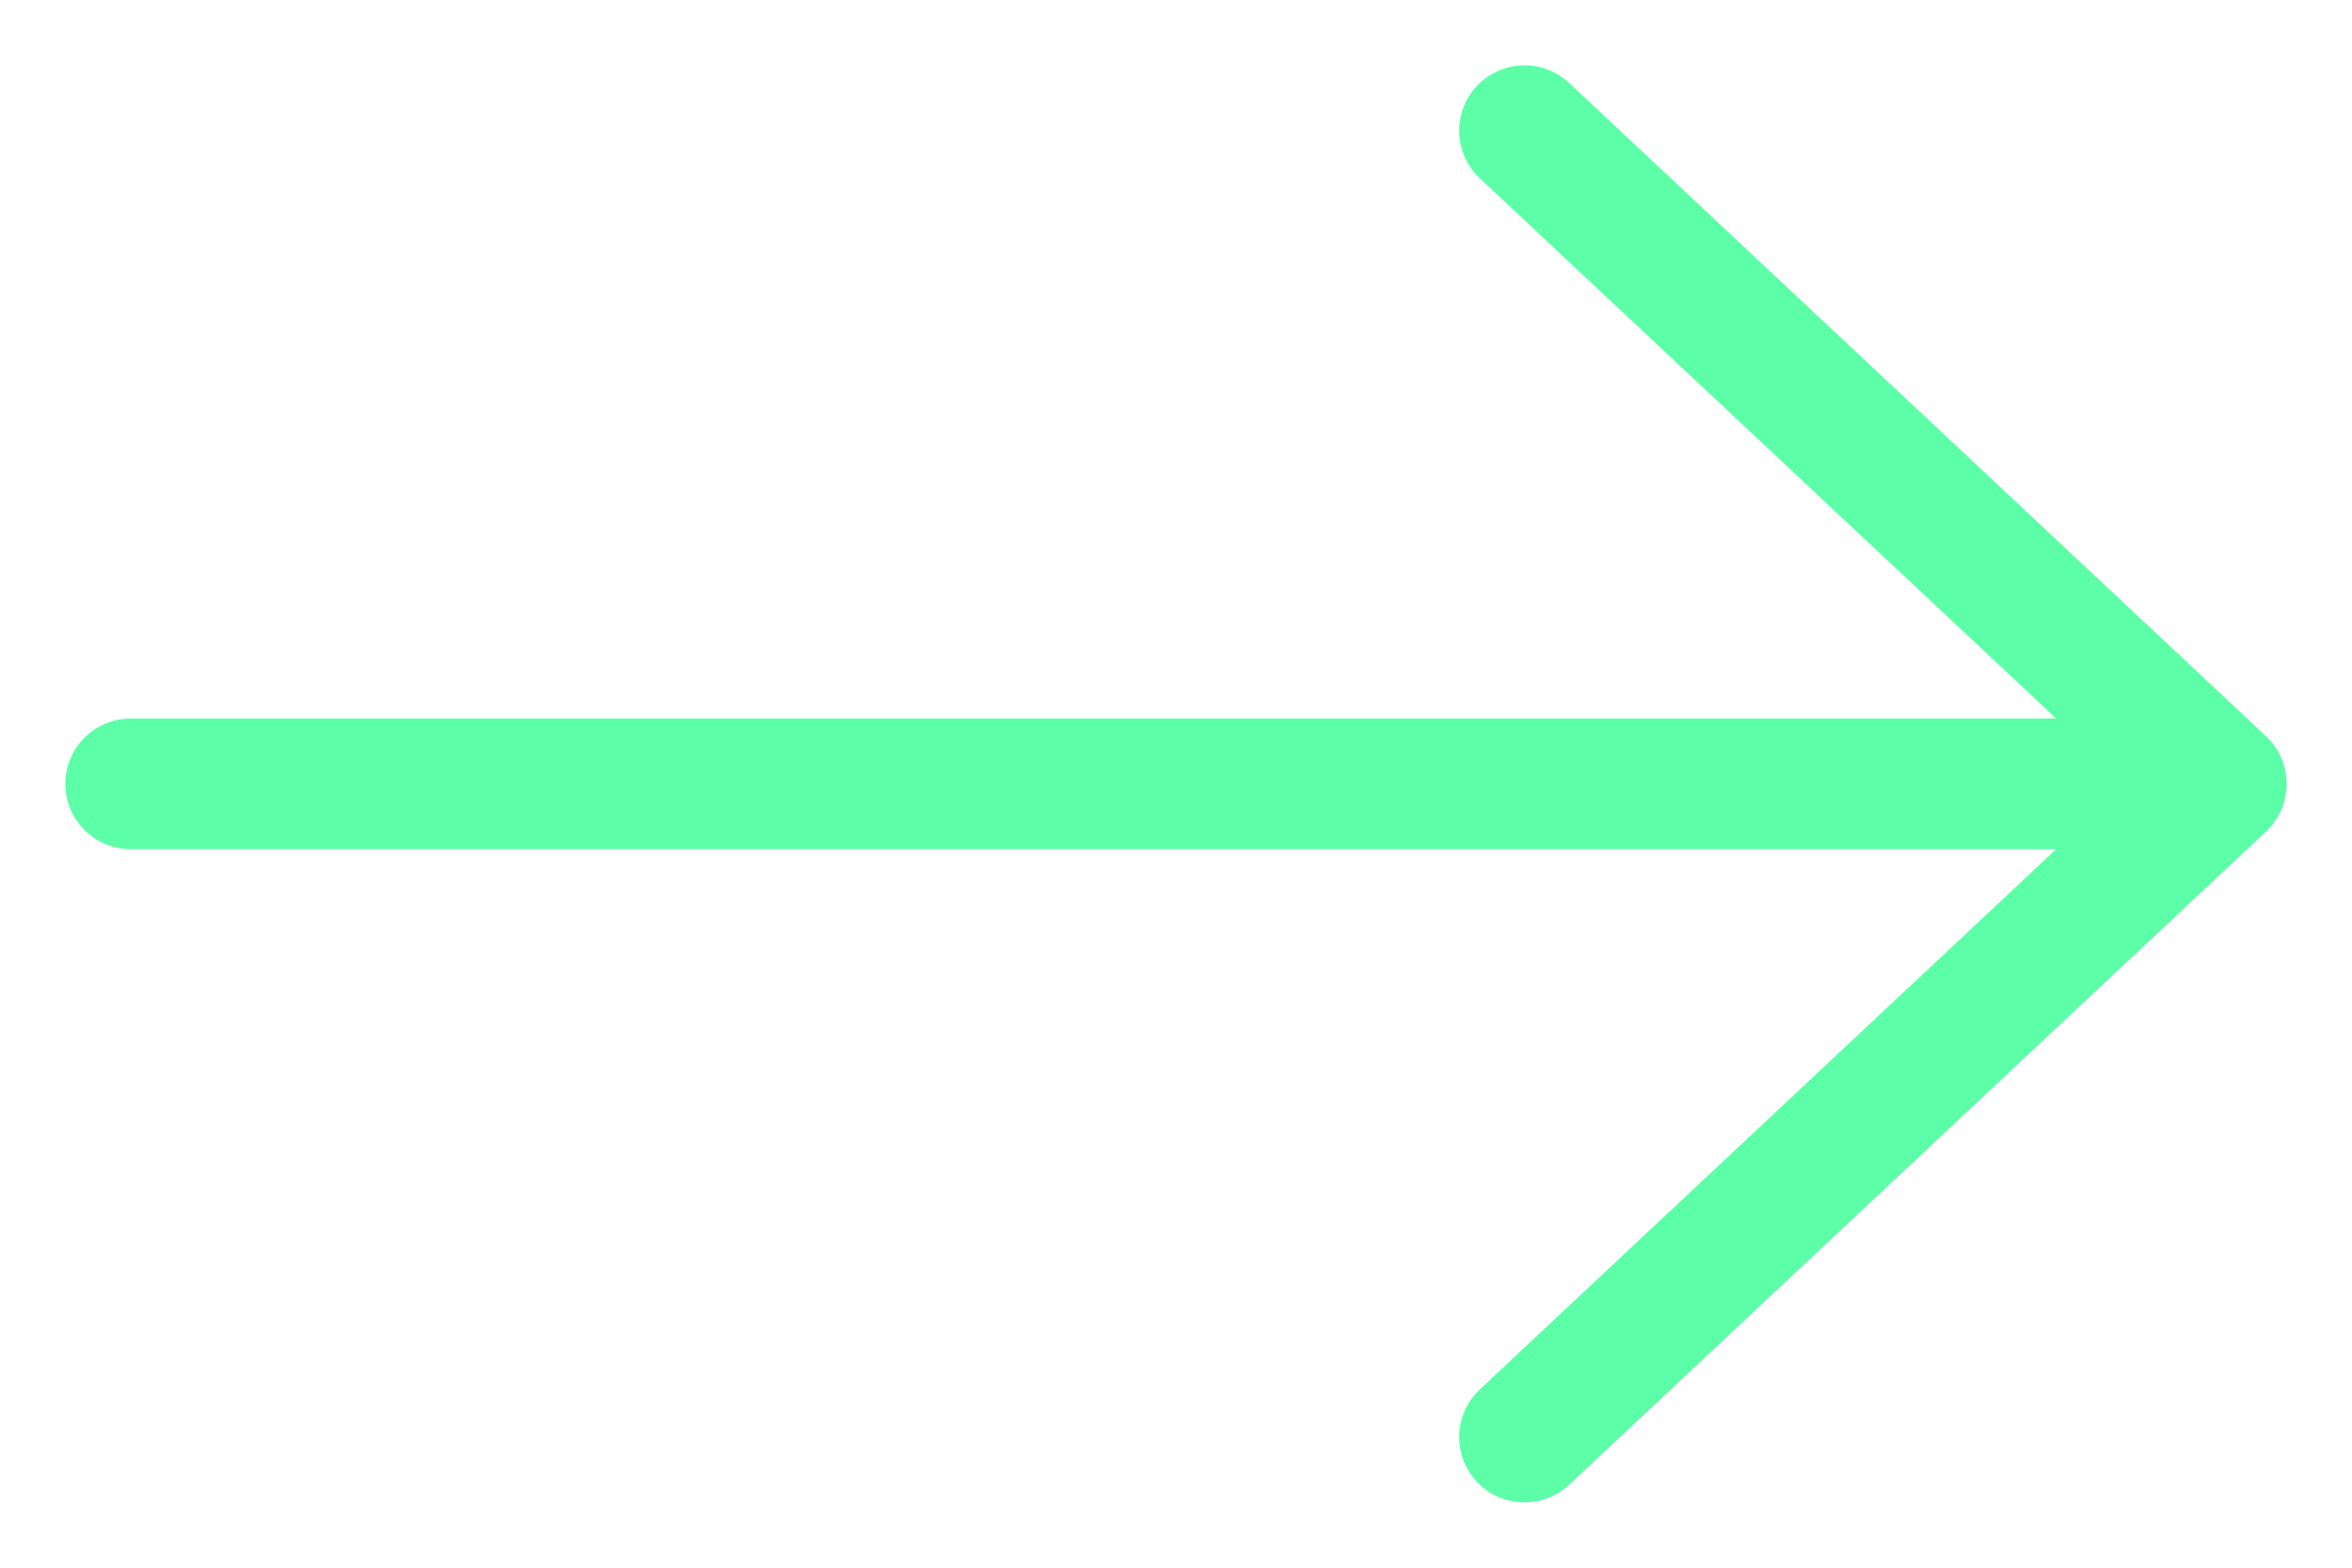 <?xml version="1.0" encoding="utf-8"?>
<svg xmlns="http://www.w3.org/2000/svg" fill="none" height="100%" overflow="visible" preserveAspectRatio="none" style="display: block;" viewBox="0 0 18 12" width="100%">
<path d="M1 6H17M17 6L11.667 1M17 6L11.667 11" id="Vector" stroke="#5CFFA8" stroke-linecap="round"/>
</svg>